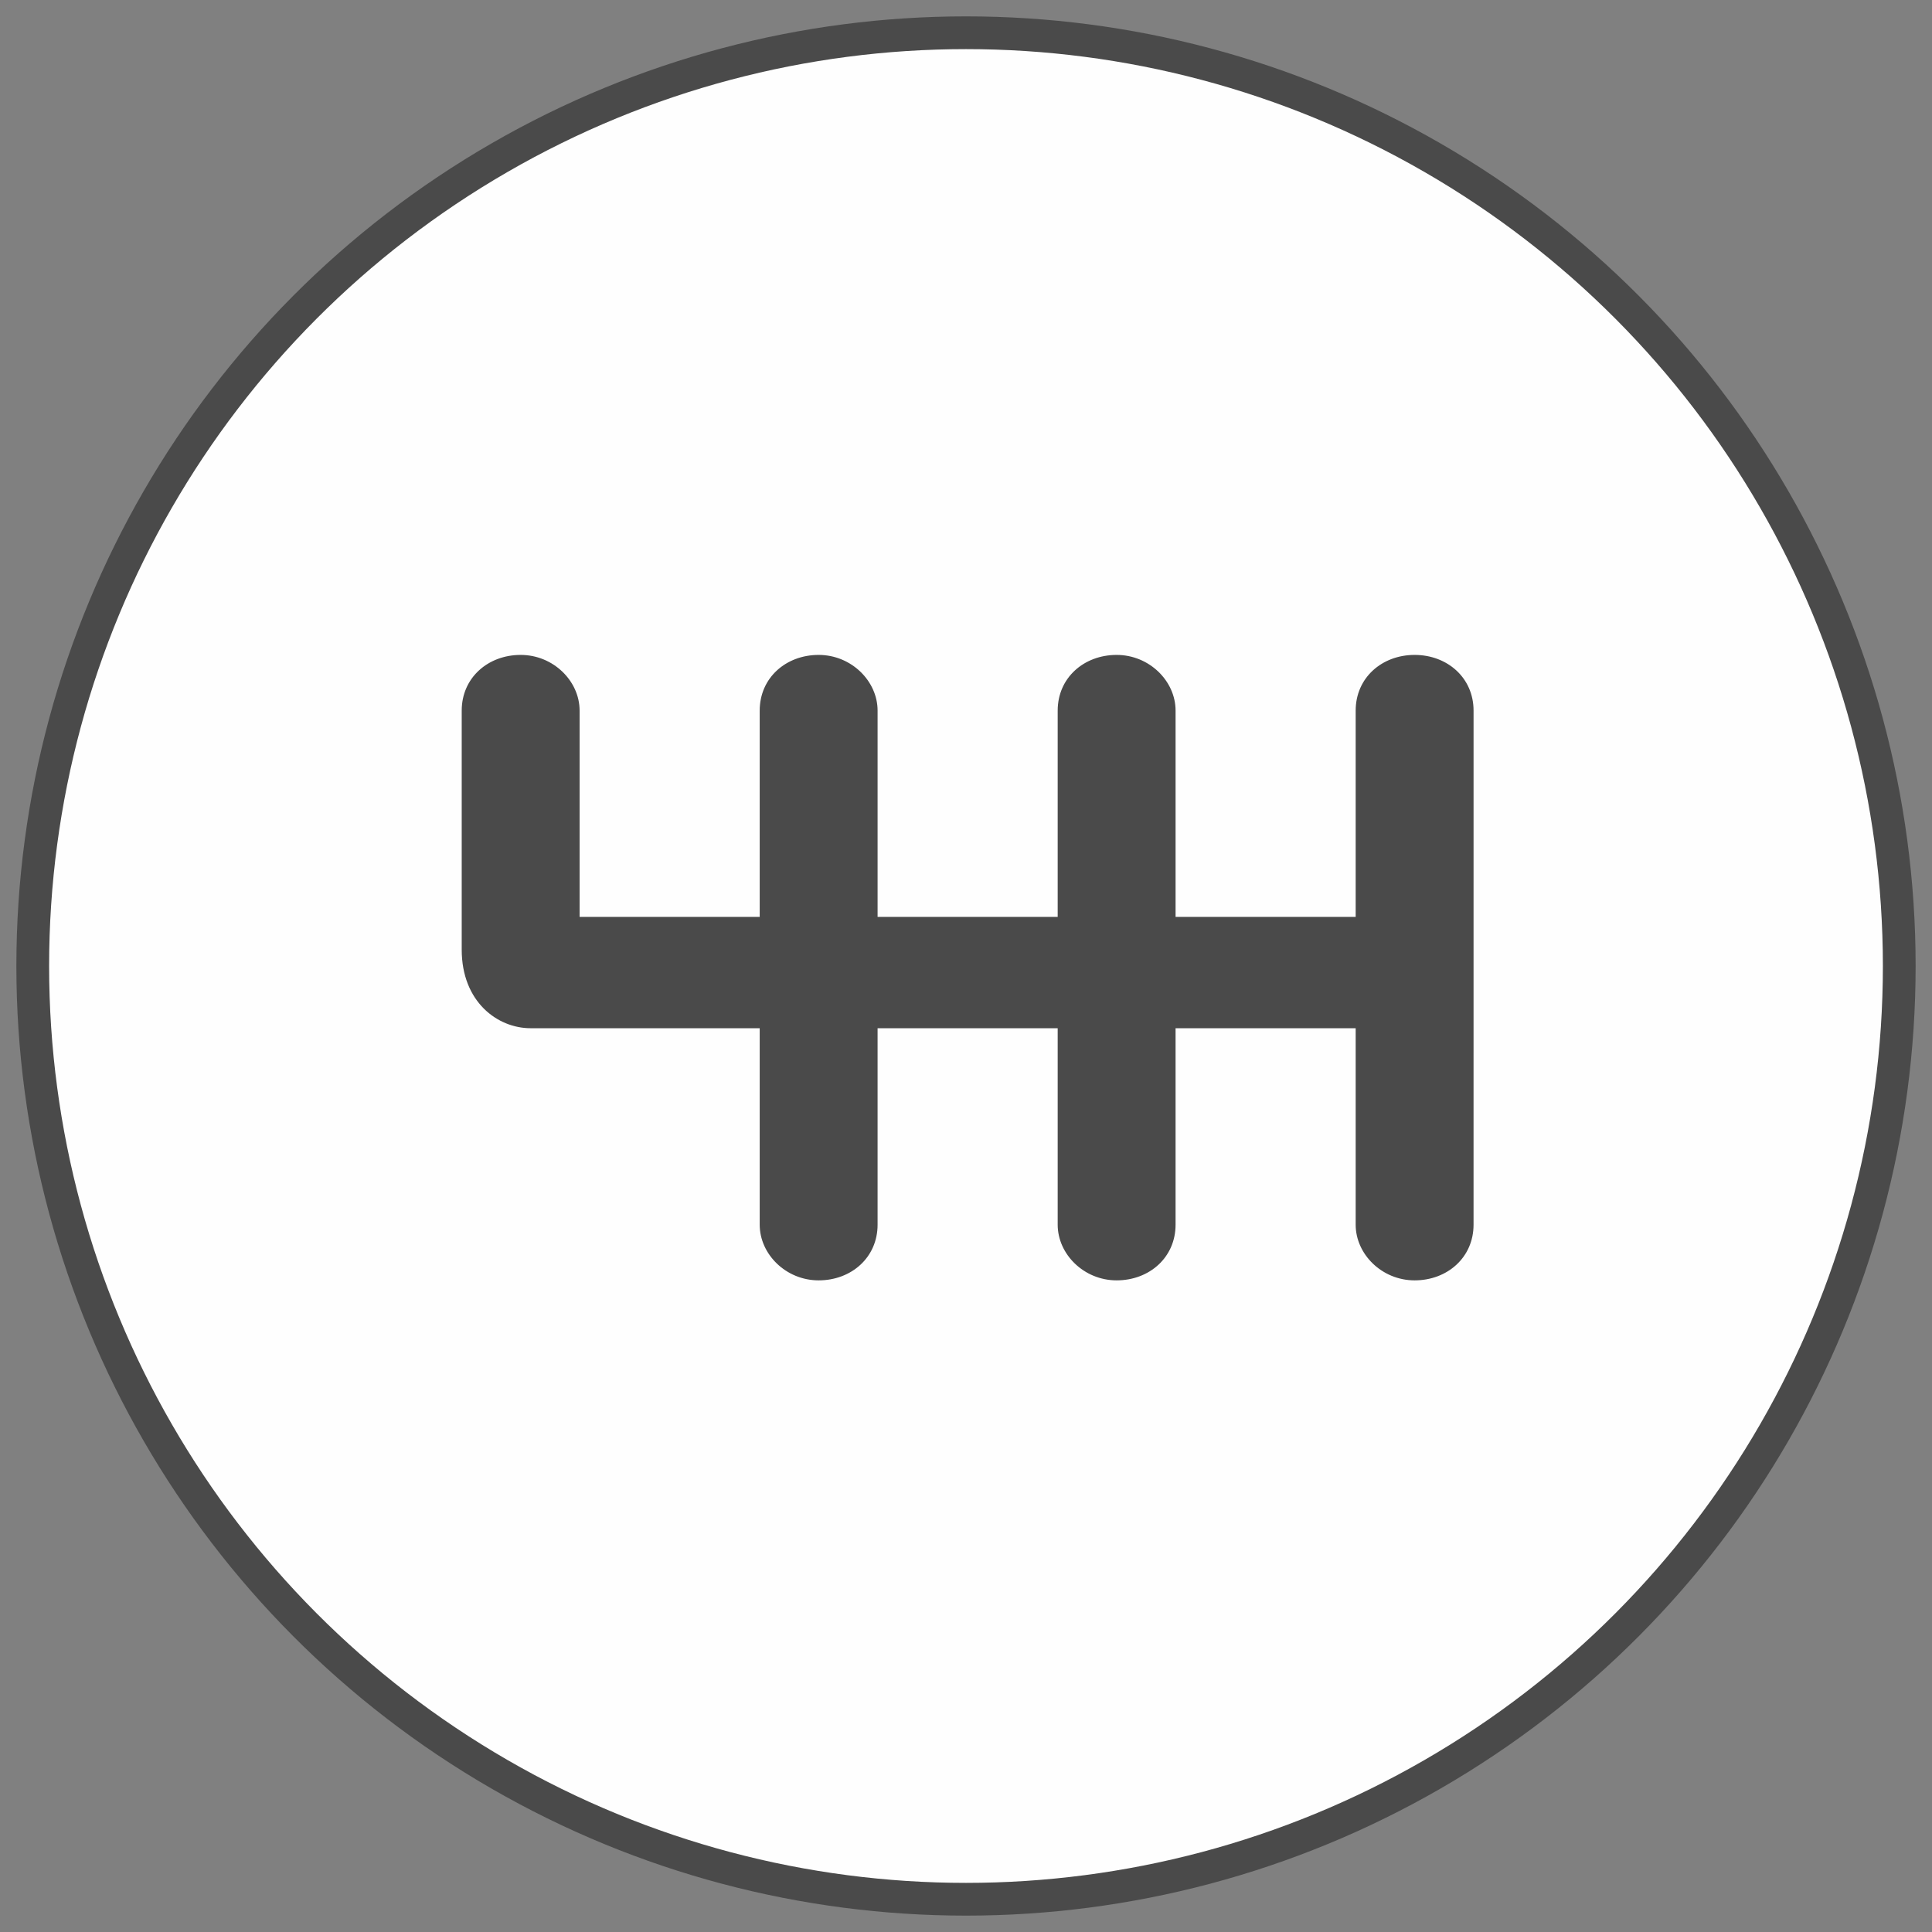 <?xml version="1.0" encoding="utf-8"?>
<!-- Generator: Adobe Illustrator 21.0.2, SVG Export Plug-In . SVG Version: 6.00 Build 0)  -->
<svg version="1.1" id="Capa_1" xmlns="http://www.w3.org/2000/svg" xmlns:xlink="http://www.w3.org/1999/xlink" x="0px" y="0px"
	 viewBox="0 0 59 59" style="enable-background:new 0 0 59 59;" xml:space="preserve">
<rect x="0" y="0" width="59" height="59" fill="#808080" stroke="none"/>
<style type="text/css">
	.st0{fill:#FEFEFE;stroke:#4A4A4A;}
	.st1{fill:#4A4A4A;}
</style>
<g transform="translate(1 1)">
	<circle class="st0" cx="28.5" cy="28.5" r="28.5"/>
	<path class="st1" d="M42.2,19c-1,0-1.8,0.7-1.8,1.7V27h-5.5v-6.3c0-0.9-0.8-1.7-1.8-1.7s-1.8,0.7-1.8,1.7V27h-5.5v-6.3
		c0-0.9-0.8-1.7-1.8-1.7c-1,0-1.8,0.7-1.8,1.7V27h-5.5v-6.3c0-0.9-0.8-1.7-1.8-1.7c-1,0-1.8,0.7-1.8,1.7V28c0,1.6,1.1,2.4,2.1,2.4h7
		v6c0,0.9,0.8,1.7,1.8,1.7c1,0,1.8-0.7,1.8-1.7v-6h5.5v6c0,0.9,0.8,1.7,1.8,1.7s1.8-0.7,1.8-1.7v-6h5.5v6c0,0.9,0.8,1.7,1.8,1.7
		c1,0,1.8-0.7,1.8-1.7V20.7C44,19.7,43.2,19,42.2,19z"/>
</g>
</svg>
